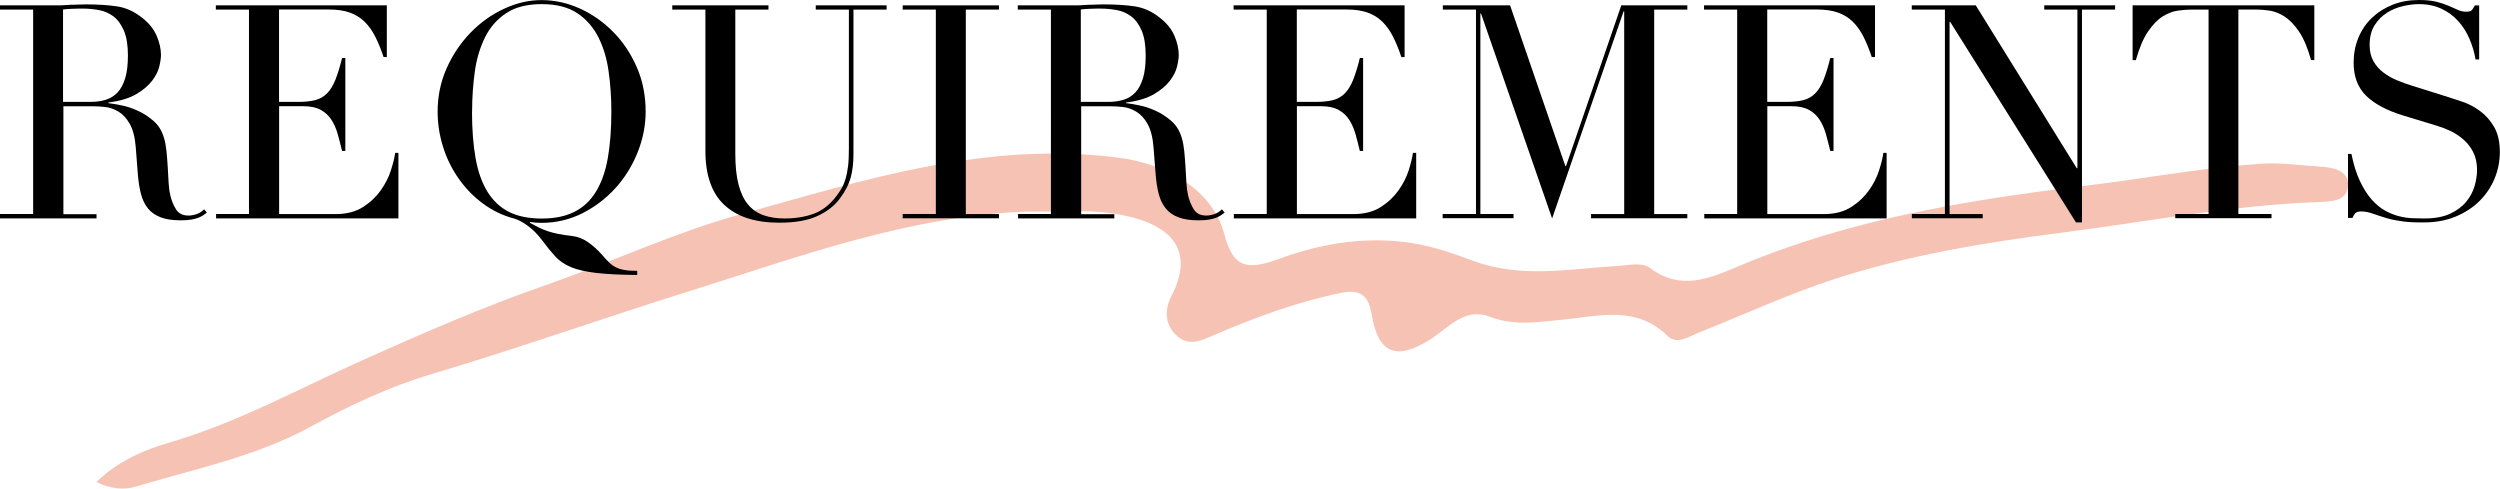 <?xml version="1.0" encoding="UTF-8"?>
<svg id="_レイヤー_2" data-name="レイヤー_2" xmlns="http://www.w3.org/2000/svg" viewBox="0 0 284.37 55.57">
  <defs>
    <style>
      .cls-1 {
        fill: #f6c2b3;
      }
    </style>
  </defs>
  <g id="_デザイン" data-name="デザイン">
    <g>
      <path class="cls-1" d="M116.86,24.06c-13.64.51-26.04,5.18-38.54,9.09-9.75,3.05-19.38,6.47-29.19,9.39-4.76,1.41-9.37,3.57-13.73,5.96-6.28,3.44-13.18,4.82-19.89,6.83-1.42.43-2.88.3-4.54-.5,2.44-2.39,5.43-3.66,8.3-4.49,7.7-2.25,14.64-6.08,21.88-9.33,6.93-3.11,13.93-6.15,21.1-8.64,7.29-2.54,14.3-5.85,21.76-7.93,14.18-3.95,28.27-8.48,43.32-6.49,5.35.71,10.57,3.58,11.93,8.68.97,3.66,2.39,4.22,6.12,2.85,4.88-1.79,9.89-2.62,15.03-1.86,2.44.36,4.85,1.18,7.17,2.05,5.44,2.03,10.96.9,16.45.58,1.27-.07,2.72-.47,3.67.24,3.45,2.58,6.66,1.23,9.97-.17,12.67-5.37,26.07-7.57,39.61-9.2,6.63-.8,13.2-2.04,19.89-2.49,2.32-.16,4.53.19,6.78.33,1.43.08,3.12.41,3.14,2,.02,1.93-1.91,1.97-3.34,2.02-9.88.35-19.58,2.26-29.35,3.5-8.79,1.12-17.55,2.58-25.98,5.34-5.18,1.7-10.15,4.02-15.23,6.03-1.13.45-2.45,1.4-3.52.35-3.55-3.48-7.77-2.25-11.84-1.85-2.82.27-5.56.76-8.36-.32-2.84-1.11-4.67,1.22-6.68,2.51-3.89,2.51-6.03,1.77-6.77-2.81-.36-2.25-1.44-2.84-3.5-2.41-5.04,1.03-9.81,2.81-14.52,4.83-1.34.57-2.74,1.3-4.14.04-1.45-1.31-1.35-3.08-.65-4.43,3.06-5.87-.69-8.57-6.53-9.47-3.18-.49-6.35-.16-9.82-.23Z"/>
      <g>
        <path d="M0,24.34h3.77V1.09H0v-.48h6.46c.27,0,.54,0,.82-.02.27-.01.54-.03.82-.05.27,0,.54,0,.82-.02.27-.01.54-.02.82-.02,1.34,0,2.52.07,3.54.22,1.02.15,1.97.57,2.86,1.28.79.61,1.35,1.3,1.68,2.07.33.77.49,1.5.49,2.18,0,.34-.06.78-.19,1.31-.12.53-.4,1.08-.82,1.63-.42.55-1.03,1.07-1.82,1.53-.79.46-1.85.78-3.16.94v.07c.36.04.86.13,1.48.25.62.12,1.26.33,1.9.63.65.29,1.24.69,1.79,1.17s.93,1.12,1.16,1.89c.14.45.23.97.29,1.55.06.58.1,1.17.14,1.79s.07,1.2.1,1.77c.03.57.1,1.04.19,1.43.14.59.35,1.12.65,1.6s.77.71,1.43.71c.29,0,.6-.06.92-.17.32-.11.6-.29.85-.54l.31.37c-.11.09-.24.19-.39.29s-.33.2-.56.29-.5.16-.83.22c-.33.06-.73.08-1.21.08-.91,0-1.66-.11-2.26-.34-.6-.23-1.08-.56-1.44-1-.36-.44-.63-.99-.8-1.63s-.29-1.4-.36-2.26l-.24-3.09c-.09-1.13-.32-2.02-.68-2.65-.36-.63-.79-1.1-1.28-1.39-.49-.29-.99-.47-1.51-.53-.52-.06-.97-.08-1.36-.08h-3.4v12.27h3.77v.48H0v-.48ZM7.17,11.59h3.13c.63,0,1.21-.08,1.73-.24.52-.16.97-.44,1.34-.83s.66-.94.87-1.62.31-1.54.31-2.58c0-1.18-.15-2.12-.46-2.84-.31-.71-.7-1.25-1.19-1.62-.49-.36-1.03-.6-1.63-.71s-1.2-.17-1.79-.17c-.41,0-.82,0-1.24.02-.42.01-.78.04-1.07.08v10.51Z"/>
        <path d="M24.55,24.34h3.77V1.09h-3.77v-.48h19.45v5.88h-.37c-.29-.88-.61-1.66-.95-2.33-.34-.67-.75-1.24-1.22-1.7s-1.04-.81-1.7-1.04-1.45-.34-2.38-.34h-5.64v10.51h2.21c.75,0,1.38-.07,1.9-.2s.97-.39,1.34-.76.69-.88.95-1.53.52-1.48.77-2.5h.37v10.57h-.37c-.16-.66-.32-1.29-.49-1.9-.17-.61-.41-1.16-.71-1.63s-.71-.86-1.22-1.14c-.51-.28-1.17-.42-1.99-.42h-2.75v12.27h6.43c1.25,0,2.28-.27,3.11-.8.83-.53,1.5-1.17,2.02-1.9s.91-1.5,1.16-2.29c.25-.79.41-1.45.48-1.97h.37v7.45h-20.74v-.48Z"/>
        <path d="M72.49,31.28c-1.97-.02-3.54-.1-4.71-.24-1.17-.14-2.11-.35-2.82-.65-.71-.29-1.3-.69-1.77-1.19-.46-.5-.98-1.13-1.55-1.9-.5-.66-1.03-1.2-1.6-1.61-.57-.42-1.09-.7-1.56-.83-1.29-.34-2.47-.91-3.54-1.7-1.07-.79-1.98-1.73-2.75-2.82s-1.37-2.29-1.78-3.6c-.42-1.31-.63-2.66-.63-4.05,0-1.77.35-3.42,1.04-4.96.69-1.54,1.6-2.88,2.72-4.03s2.38-2.05,3.79-2.7c1.41-.66,2.83-.99,4.28-.99s2.95.32,4.37.97,2.68,1.54,3.79,2.67c1.11,1.13,2,2.47,2.67,4.01s1,3.22,1,5.03c0,1.59-.31,3.14-.92,4.66-.61,1.52-1.45,2.87-2.52,4.05s-2.32,2.13-3.76,2.86c-1.44.72-2.99,1.09-4.64,1.09-.43,0-.86-.03-1.29-.1l-.03.1c.34.18.66.35.97.51s.64.3,1,.42c.36.12.76.23,1.21.32.44.09.97.17,1.58.24.66.07,1.27.31,1.85.71.58.41,1.09.87,1.55,1.39.29.34.56.63.8.87.24.24.5.43.78.58.28.15.62.25,1,.32.39.07.87.1,1.46.1v.48ZM53.69,12.68c0,2.04.14,3.82.41,5.34.27,1.52.73,2.79,1.36,3.81.63,1.02,1.45,1.78,2.45,2.28,1,.5,2.23.75,3.71.75s2.68-.25,3.69-.75c1.01-.5,1.83-1.26,2.46-2.28.63-1.02,1.09-2.29,1.36-3.81.27-1.52.41-3.3.41-5.34,0-1.56-.1-3.08-.31-4.54-.2-1.46-.59-2.77-1.17-3.91s-1.38-2.06-2.41-2.74-2.38-1.02-4.03-1.02-3,.34-4.03,1.02c-1.03.68-1.84,1.59-2.41,2.74s-.97,2.45-1.17,3.91c-.2,1.46-.31,2.97-.31,4.54Z"/>
        <path d="M76.46.61h10.95v.48h-3.77v16.42c0,1.36.12,2.51.36,3.45.24.94.59,1.7,1.07,2.28.48.58,1.06.99,1.77,1.24.7.25,1.51.37,2.41.37,1.27,0,2.39-.19,3.37-.56.97-.37,1.81-1.04,2.52-1.99.23-.29.42-.59.59-.88s.32-.64.44-1.04c.12-.4.22-.87.29-1.43.07-.55.1-1.24.1-2.06V1.09h-3.77v-.48h8.06v.48h-3.77v16.49c0,.95-.1,1.82-.31,2.6s-.62,1.59-1.26,2.43c-.61.82-1.46,1.47-2.55,1.97s-2.53.75-4.32.75c-2.72,0-4.8-.67-6.24-2.01-1.44-1.34-2.16-3.39-2.16-6.15V1.09h-3.77v-.48Z"/>
        <path d="M102.68,24.34h3.77V1.09h-3.77v-.48h10.95v.48h-3.77v23.26h3.77v.48h-10.95v-.48Z"/>
        <path d="M115.77,24.34h3.77V1.09h-3.77v-.48h6.46c.27,0,.54,0,.82-.02.27-.01.54-.03.82-.05.27,0,.54,0,.82-.02.27-.01.54-.02.82-.02,1.34,0,2.52.07,3.54.22,1.02.15,1.97.57,2.86,1.28.79.61,1.35,1.3,1.68,2.07.33.77.49,1.5.49,2.18,0,.34-.06.78-.19,1.31-.12.53-.4,1.08-.82,1.63-.42.55-1.03,1.07-1.82,1.53-.79.46-1.85.78-3.16.94v.07c.36.04.86.13,1.48.25.62.12,1.26.33,1.9.63.65.29,1.24.69,1.79,1.17s.93,1.12,1.16,1.89c.14.45.23.97.29,1.55.06.58.1,1.17.14,1.79s.07,1.2.1,1.77c.03.57.1,1.04.19,1.43.14.59.35,1.12.65,1.6s.77.71,1.43.71c.29,0,.6-.06.92-.17.32-.11.6-.29.85-.54l.31.37c-.11.09-.24.19-.39.29s-.33.2-.56.29-.5.16-.83.22c-.33.06-.73.08-1.21.08-.91,0-1.66-.11-2.26-.34-.6-.23-1.08-.56-1.44-1-.36-.44-.63-.99-.8-1.63s-.29-1.4-.36-2.26l-.24-3.09c-.09-1.13-.32-2.02-.68-2.65-.36-.63-.79-1.1-1.28-1.39-.49-.29-.99-.47-1.51-.53-.52-.06-.97-.08-1.36-.08h-3.4v12.27h3.77v.48h-10.95v-.48ZM122.94,11.59h3.13c.63,0,1.21-.08,1.73-.24.52-.16.97-.44,1.34-.83s.66-.94.87-1.62.31-1.54.31-2.58c0-1.18-.15-2.12-.46-2.84-.31-.71-.7-1.25-1.19-1.62-.49-.36-1.03-.6-1.63-.71s-1.2-.17-1.79-.17c-.41,0-.82,0-1.24.02-.42.01-.78.04-1.07.08v10.51Z"/>
        <path d="M140.32,24.34h3.77V1.09h-3.77v-.48h19.45v5.88h-.37c-.29-.88-.61-1.66-.95-2.33-.34-.67-.75-1.24-1.22-1.7s-1.04-.81-1.7-1.04-1.45-.34-2.38-.34h-5.64v10.51h2.21c.75,0,1.38-.07,1.9-.2s.97-.39,1.34-.76.69-.88.95-1.53.52-1.48.77-2.5h.37v10.57h-.37c-.16-.66-.32-1.29-.49-1.9-.17-.61-.41-1.16-.71-1.63s-.71-.86-1.22-1.14c-.51-.28-1.17-.42-1.99-.42h-2.75v12.27h6.43c1.25,0,2.28-.27,3.11-.8.83-.53,1.5-1.17,2.02-1.9s.91-1.5,1.16-2.29c.25-.79.41-1.45.48-1.97h.37v7.45h-20.74v-.48Z"/>
        <path d="M164.12,24.34h3.77V1.09h-3.77v-.48h7.65l6.29,18.29h.07l6.29-18.29h7.51v.48h-3.77v23.26h3.77v.48h-10.95v-.48h3.77V1.29h-.07l-8.13,23.56-8.09-23.32h-.07v22.81h3.77v.48h-8.06v-.48Z"/>
        <path d="M193.83,24.34h3.77V1.09h-3.77v-.48h19.45v5.88h-.37c-.29-.88-.61-1.66-.95-2.33-.34-.67-.75-1.24-1.22-1.7s-1.04-.81-1.7-1.04-1.45-.34-2.38-.34h-5.64v10.51h2.21c.75,0,1.38-.07,1.9-.2s.97-.39,1.34-.76.69-.88.95-1.53.52-1.48.77-2.5h.37v10.57h-.37c-.16-.66-.32-1.29-.49-1.9-.17-.61-.41-1.16-.71-1.63s-.71-.86-1.22-1.14c-.51-.28-1.17-.42-1.99-.42h-2.75v12.27h6.43c1.25,0,2.28-.27,3.11-.8.83-.53,1.5-1.17,2.02-1.9s.91-1.5,1.16-2.29c.25-.79.41-1.45.48-1.97h.37v7.45h-20.74v-.48Z"/>
        <path d="M217.46,24.34h3.77V1.09h-3.77v-.48h7.28l11.49,18.53h.07V1.09h-3.77v-.48h8.06v.48h-3.77v24.21h-.68l-14.31-22.81h-.07v21.86h3.77v.48h-8.06v-.48Z"/>
        <path d="M247.45,24.34h3.77V1.09h-1.97c-.45,0-.96.04-1.53.12s-1.14.3-1.72.66c-.58.36-1.13.94-1.67,1.72-.53.78-.99,1.86-1.38,3.25h-.37V.61h20.67v6.22h-.37c-.39-1.38-.84-2.46-1.38-3.25-.53-.78-1.09-1.35-1.67-1.72-.58-.36-1.15-.58-1.72-.66-.57-.08-1.08-.12-1.53-.12h-1.97v23.26h3.77v.48h-10.95v-.48Z"/>
        <path d="M267.1,17.51h.37c.25,1.22.57,2.26.97,3.09.4.84.83,1.53,1.31,2.07.48.54.97.96,1.5,1.26.52.29,1.05.51,1.58.65.53.14,1.04.21,1.53.24.49.02.95.03,1.38.03,1.2,0,2.19-.18,2.96-.54.77-.36,1.38-.82,1.84-1.38.45-.56.77-1.16.95-1.8s.27-1.24.27-1.79c0-.79-.15-1.47-.44-2.04-.29-.57-.67-1.05-1.12-1.44s-.95-.72-1.48-.97c-.53-.25-1.04-.44-1.51-.58l-3.91-1.19c-1.84-.57-3.22-1.31-4.17-2.24-.94-.93-1.41-2.18-1.41-3.74,0-1.02.18-1.97.54-2.84.36-.87.87-1.63,1.53-2.26.66-.63,1.44-1.13,2.36-1.5s1.92-.54,3.01-.54c.79,0,1.46.07,1.99.2.53.14.99.29,1.38.46.39.17.73.32,1.04.46.31.14.62.21.94.21.29,0,.49-.04.59-.12s.24-.28.42-.6h.48v6.15h-.41c-.14-.82-.37-1.6-.7-2.36-.33-.76-.75-1.43-1.28-2.01s-1.15-1.04-1.89-1.39c-.74-.35-1.59-.53-2.57-.53-.54,0-1.15.07-1.8.22s-1.27.4-1.84.76-1.04.84-1.41,1.43c-.37.59-.56,1.34-.56,2.24,0,.73.15,1.34.44,1.85.29.51.67.94,1.14,1.29.46.35.99.65,1.56.88.58.24,1.16.45,1.75.63l4.11,1.29c.43.14.97.32,1.63.54s1.3.57,1.92,1.02c.62.45,1.16,1.05,1.6,1.8.44.75.66,1.7.66,2.86,0,1.07-.2,2.08-.6,3.04-.4.96-.97,1.81-1.72,2.55-.75.74-1.65,1.33-2.72,1.77s-2.27.66-3.6.66c-.48,0-.9,0-1.26-.02s-.7-.04-1.02-.08c-.32-.05-.63-.1-.95-.15s-.67-.14-1.05-.25c-.45-.14-.94-.29-1.46-.48-.52-.18-.98-.27-1.36-.27-.34,0-.57.07-.7.2-.12.14-.23.32-.32.54h-.51v-7.31Z"/>
      </g>
    </g>
  </g>
</svg>
